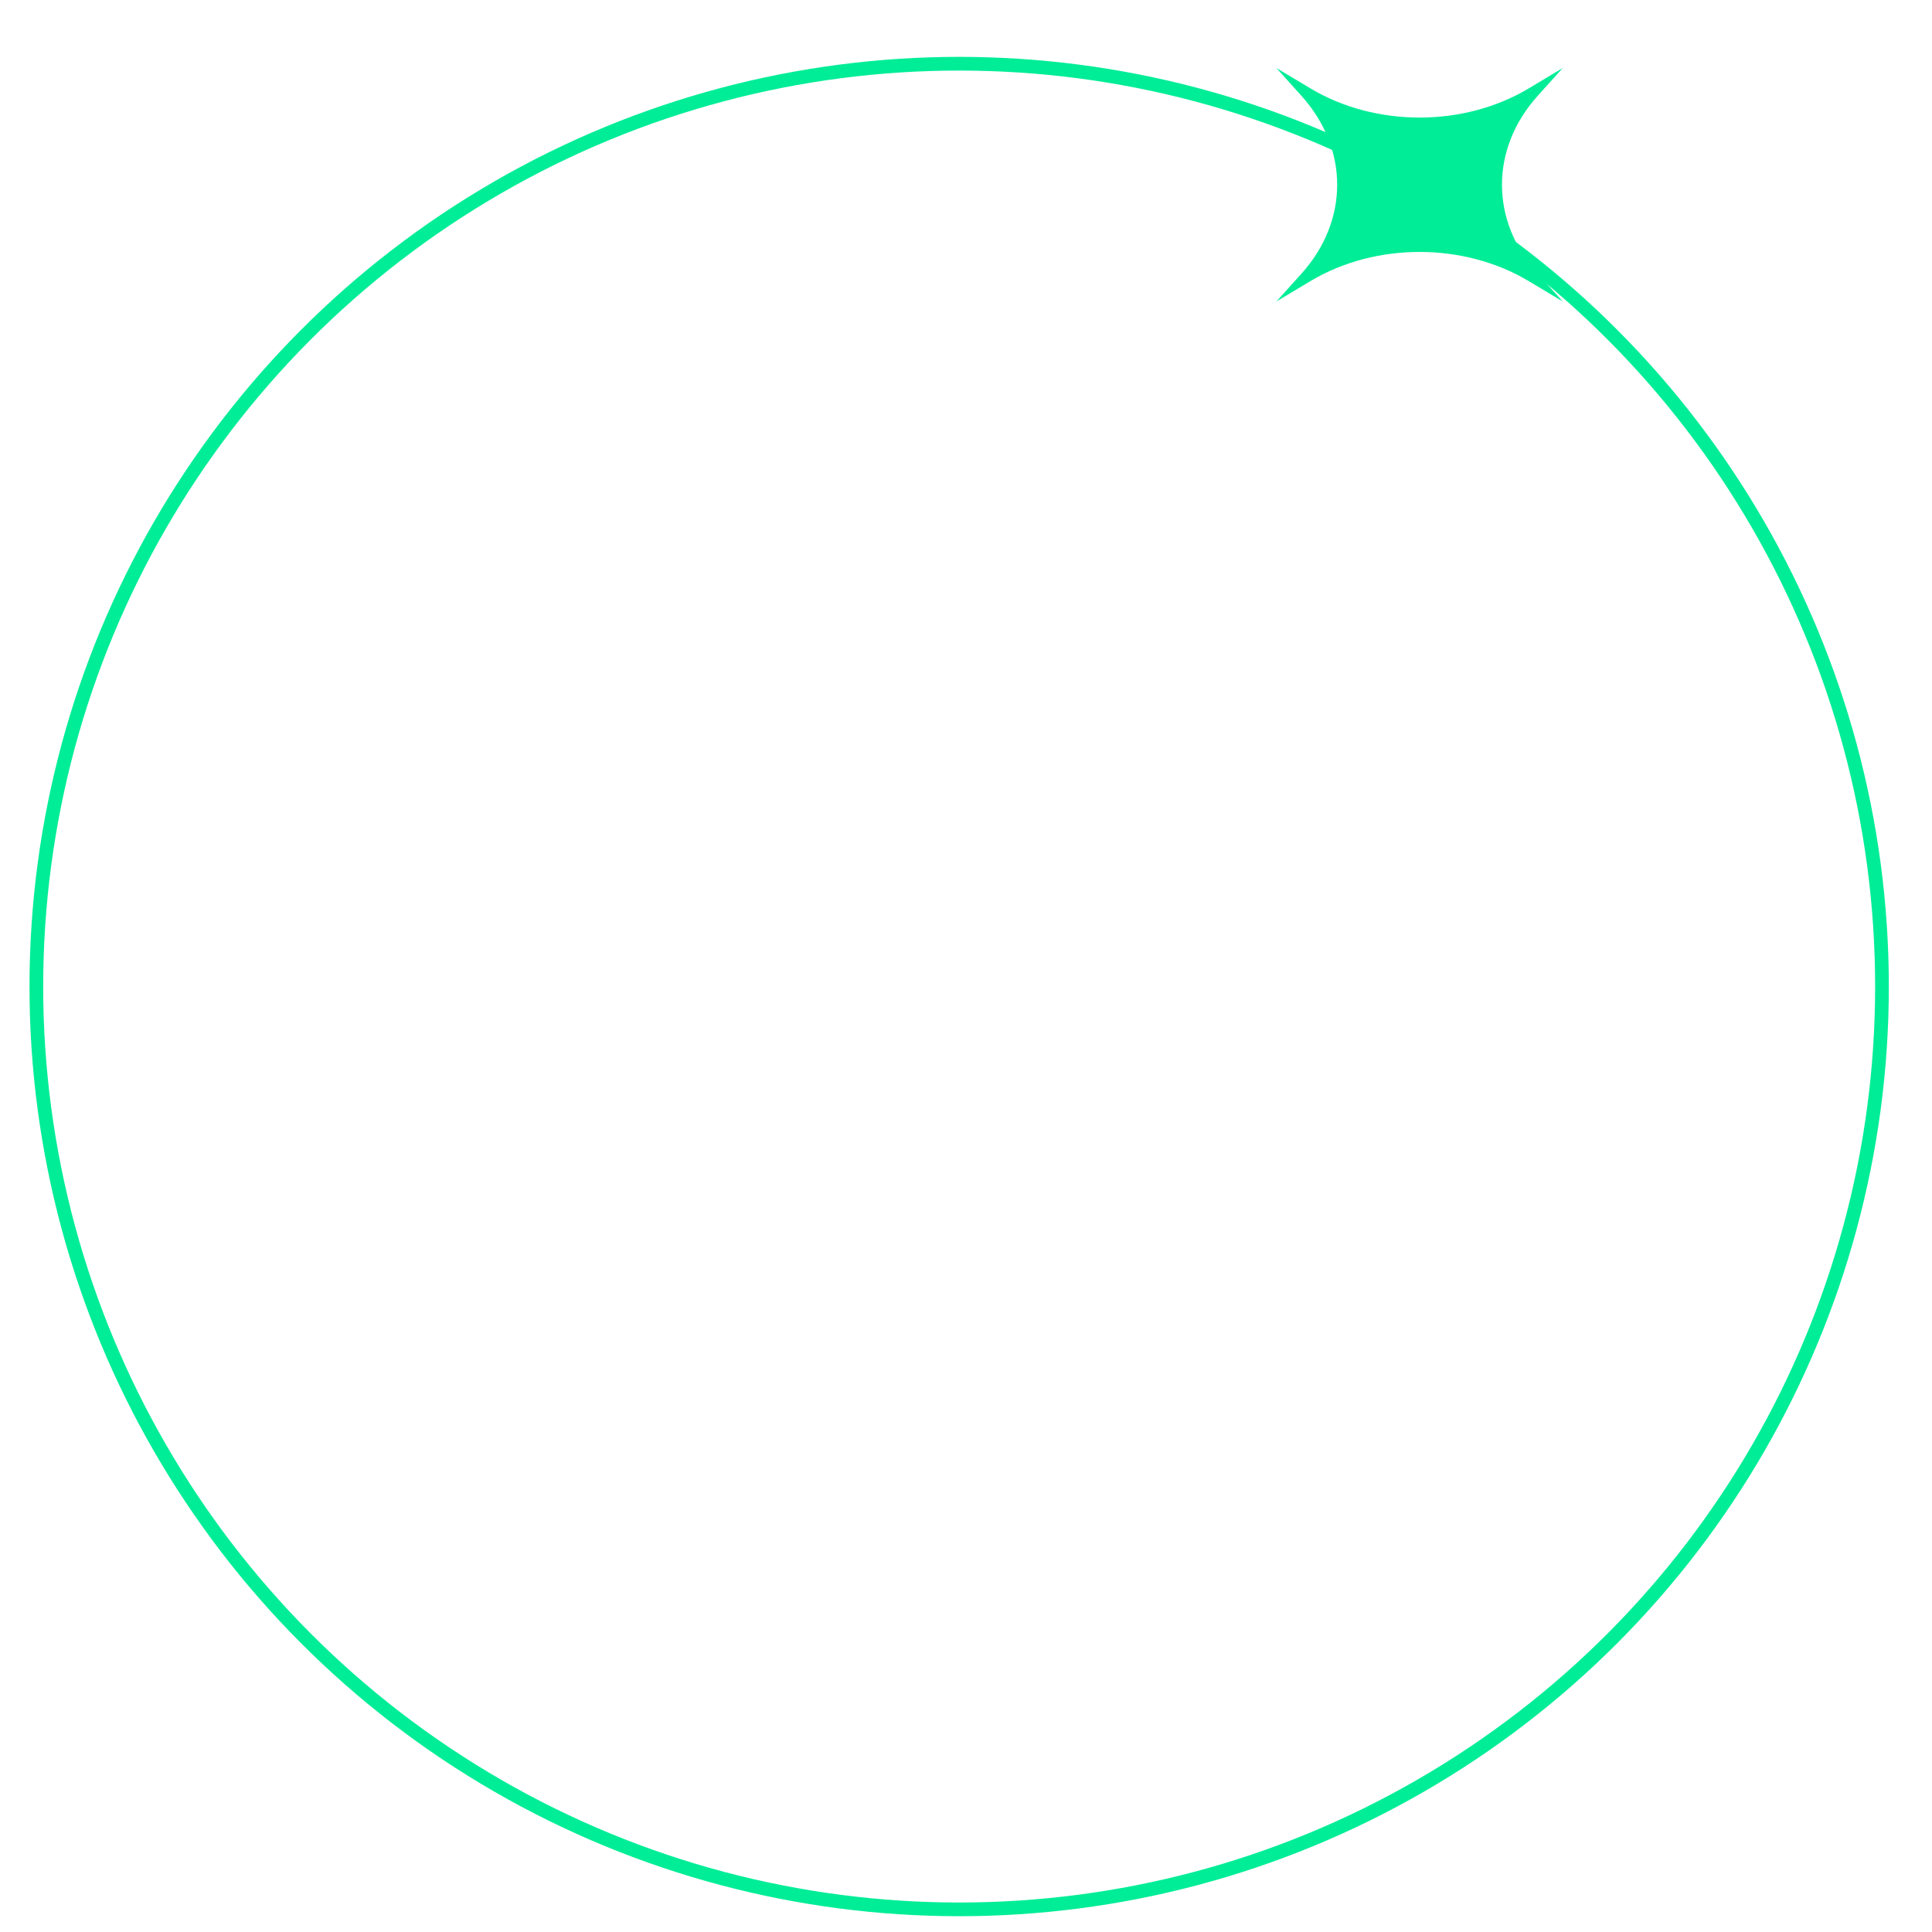 <?xml version="1.0" encoding="UTF-8"?> <svg xmlns="http://www.w3.org/2000/svg" width="154" height="154" viewBox="0 0 154 154" fill="none"><g clip-path="url(#clip0_1470_398)"><path d="M124.564 5.424L122.572 7.637C118.773 11.856 118.773 17.598 122.572 21.817L124.564 24.03L121.851 22.406C116.676 19.308 109.633 19.308 104.458 22.406L101.744 24.03L103.736 21.817C107.536 17.598 107.536 11.856 103.736 7.637L101.744 5.424L104.458 7.048C109.633 10.146 116.676 10.146 121.851 7.048L124.564 5.424Z" fill="#00ED97"></path><circle cx="76.455" cy="78.637" r="73.558" transform="rotate(120 76.455 78.637)" stroke="#00ED97" stroke-width="1.092"></circle></g><defs><clipPath id="clip0_1470_398"><rect width="154" height="154" fill="white"></rect></clipPath></defs></svg> 